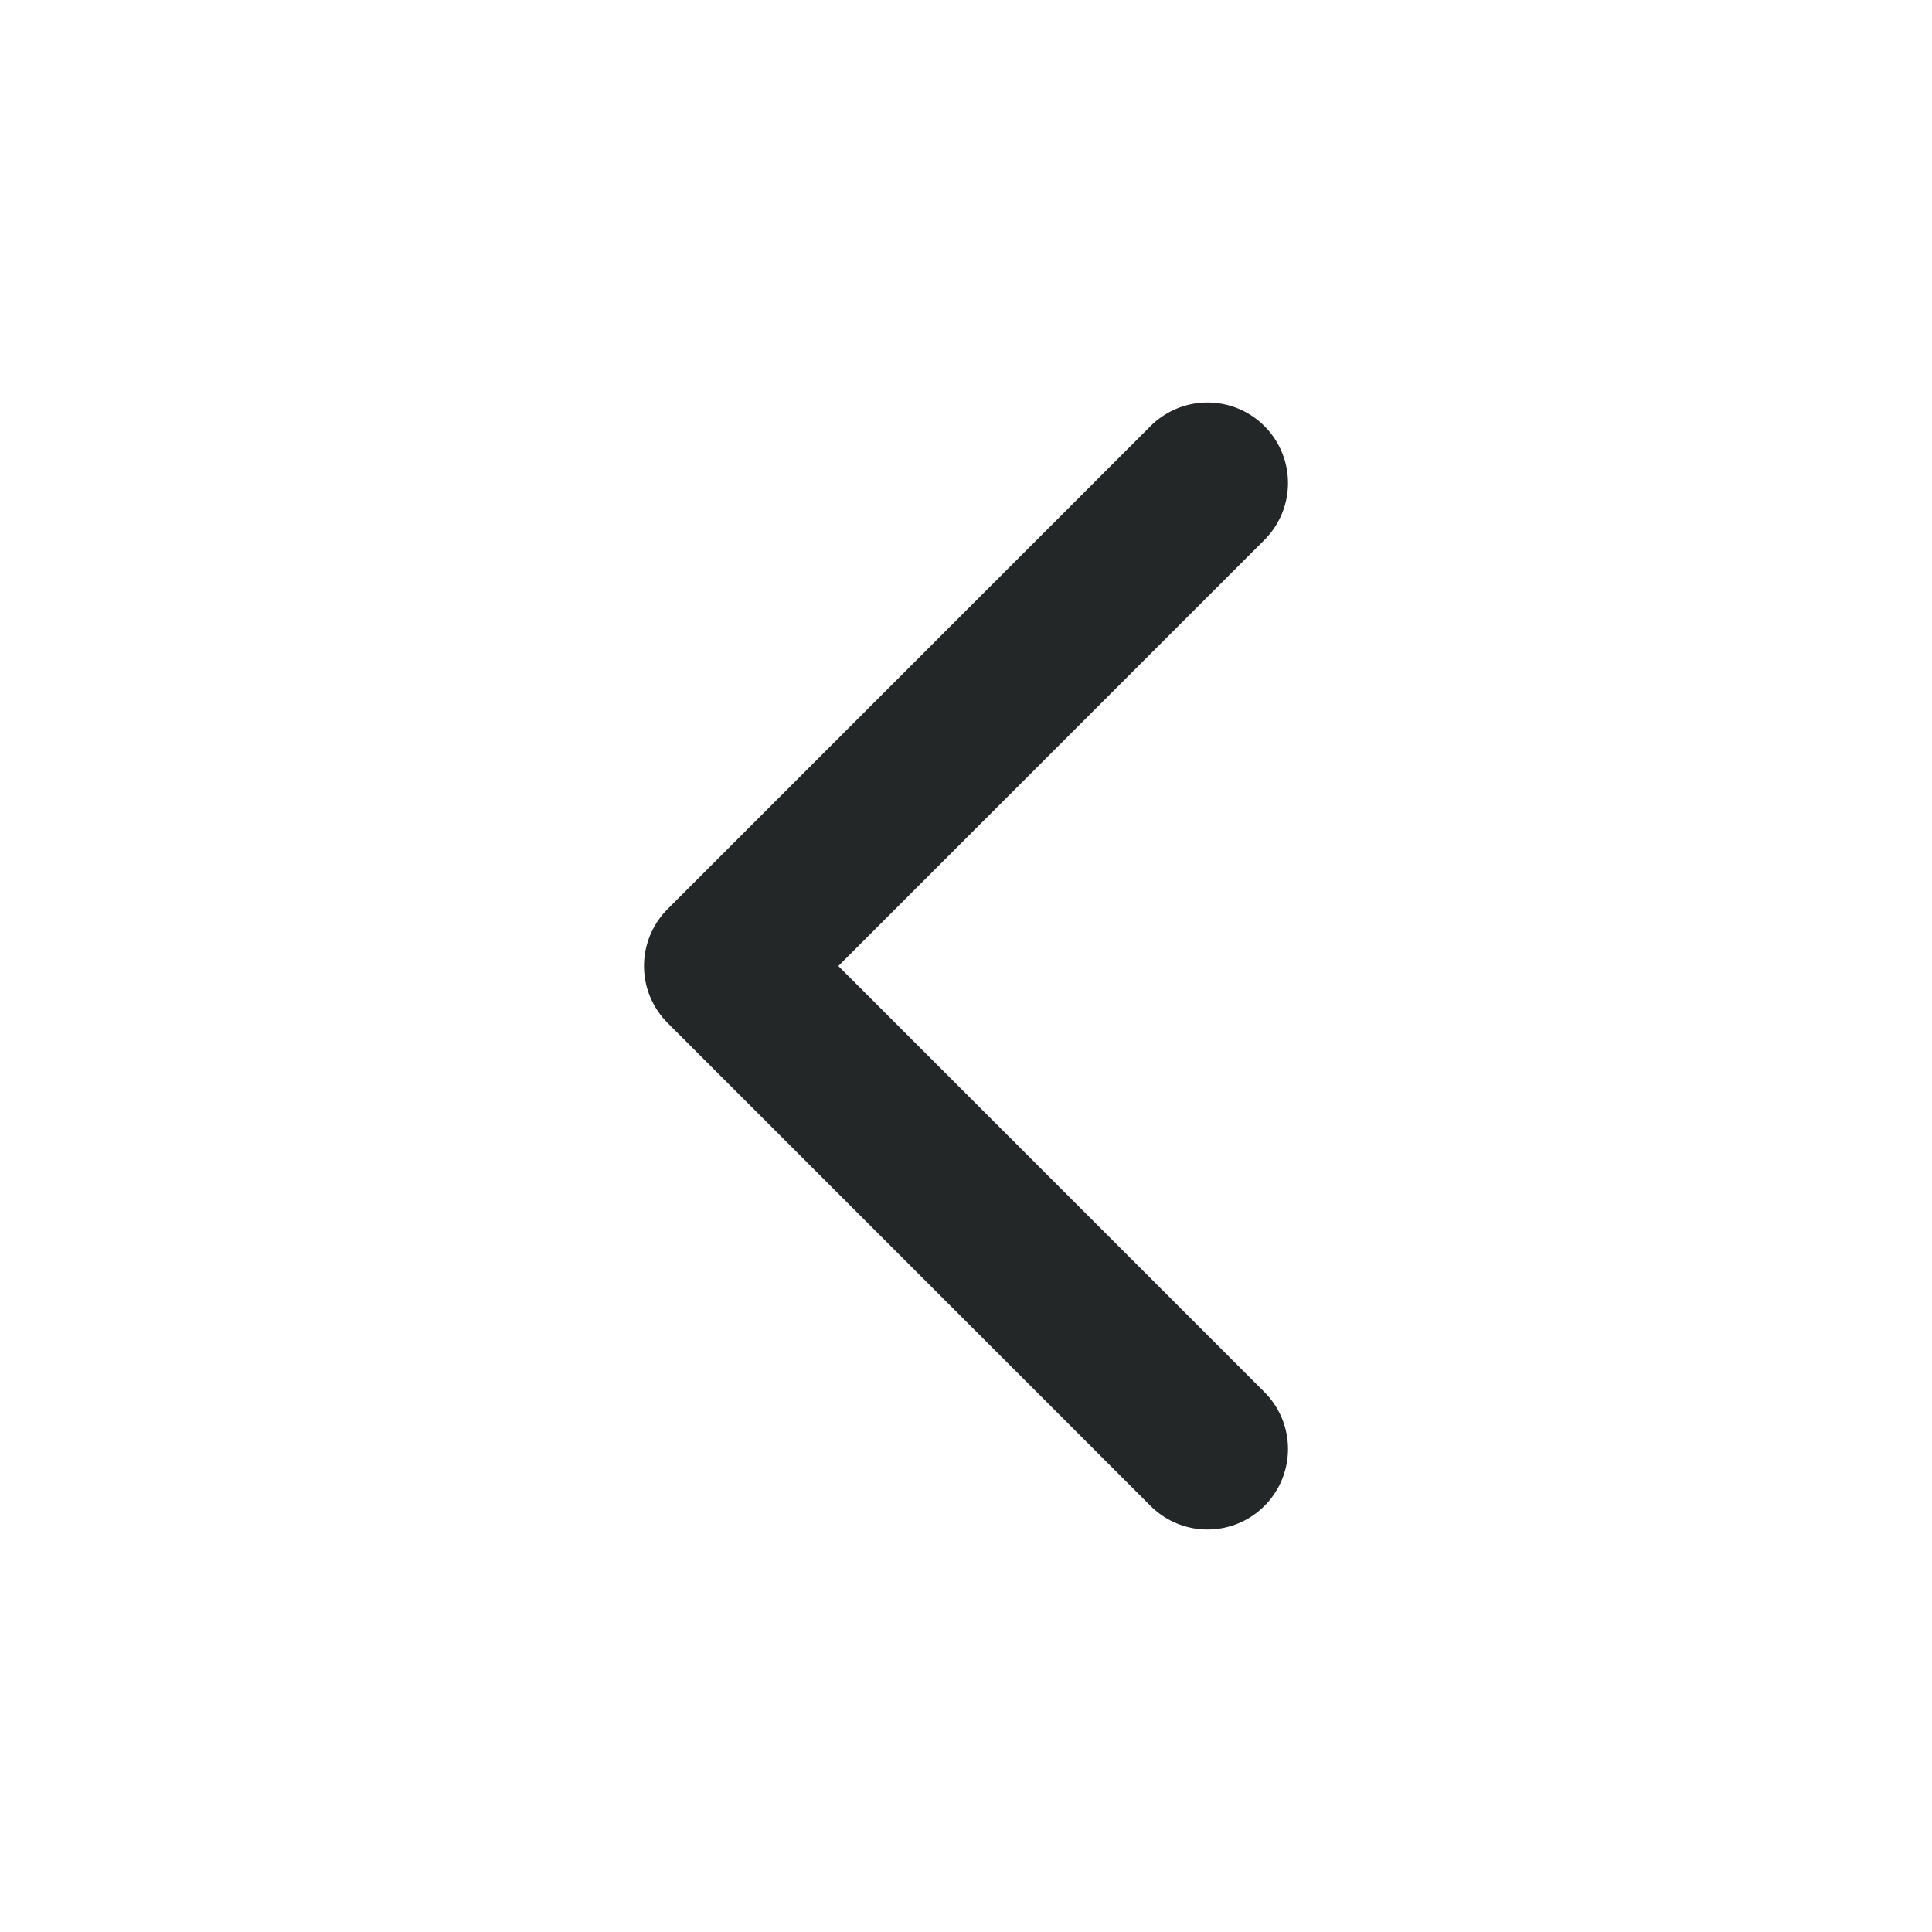 
<svg width="24" height="24" viewBox="0 0 24 24" fill="none" xmlns="http://www.w3.org/2000/svg">
<g id="tabler-icon-chevron-left">
<path id="Vector" d="M15 6L9 12L15 18" stroke="#242727" stroke-width="2" stroke-linecap="round" stroke-linejoin="round"/>
</g>
</svg>
